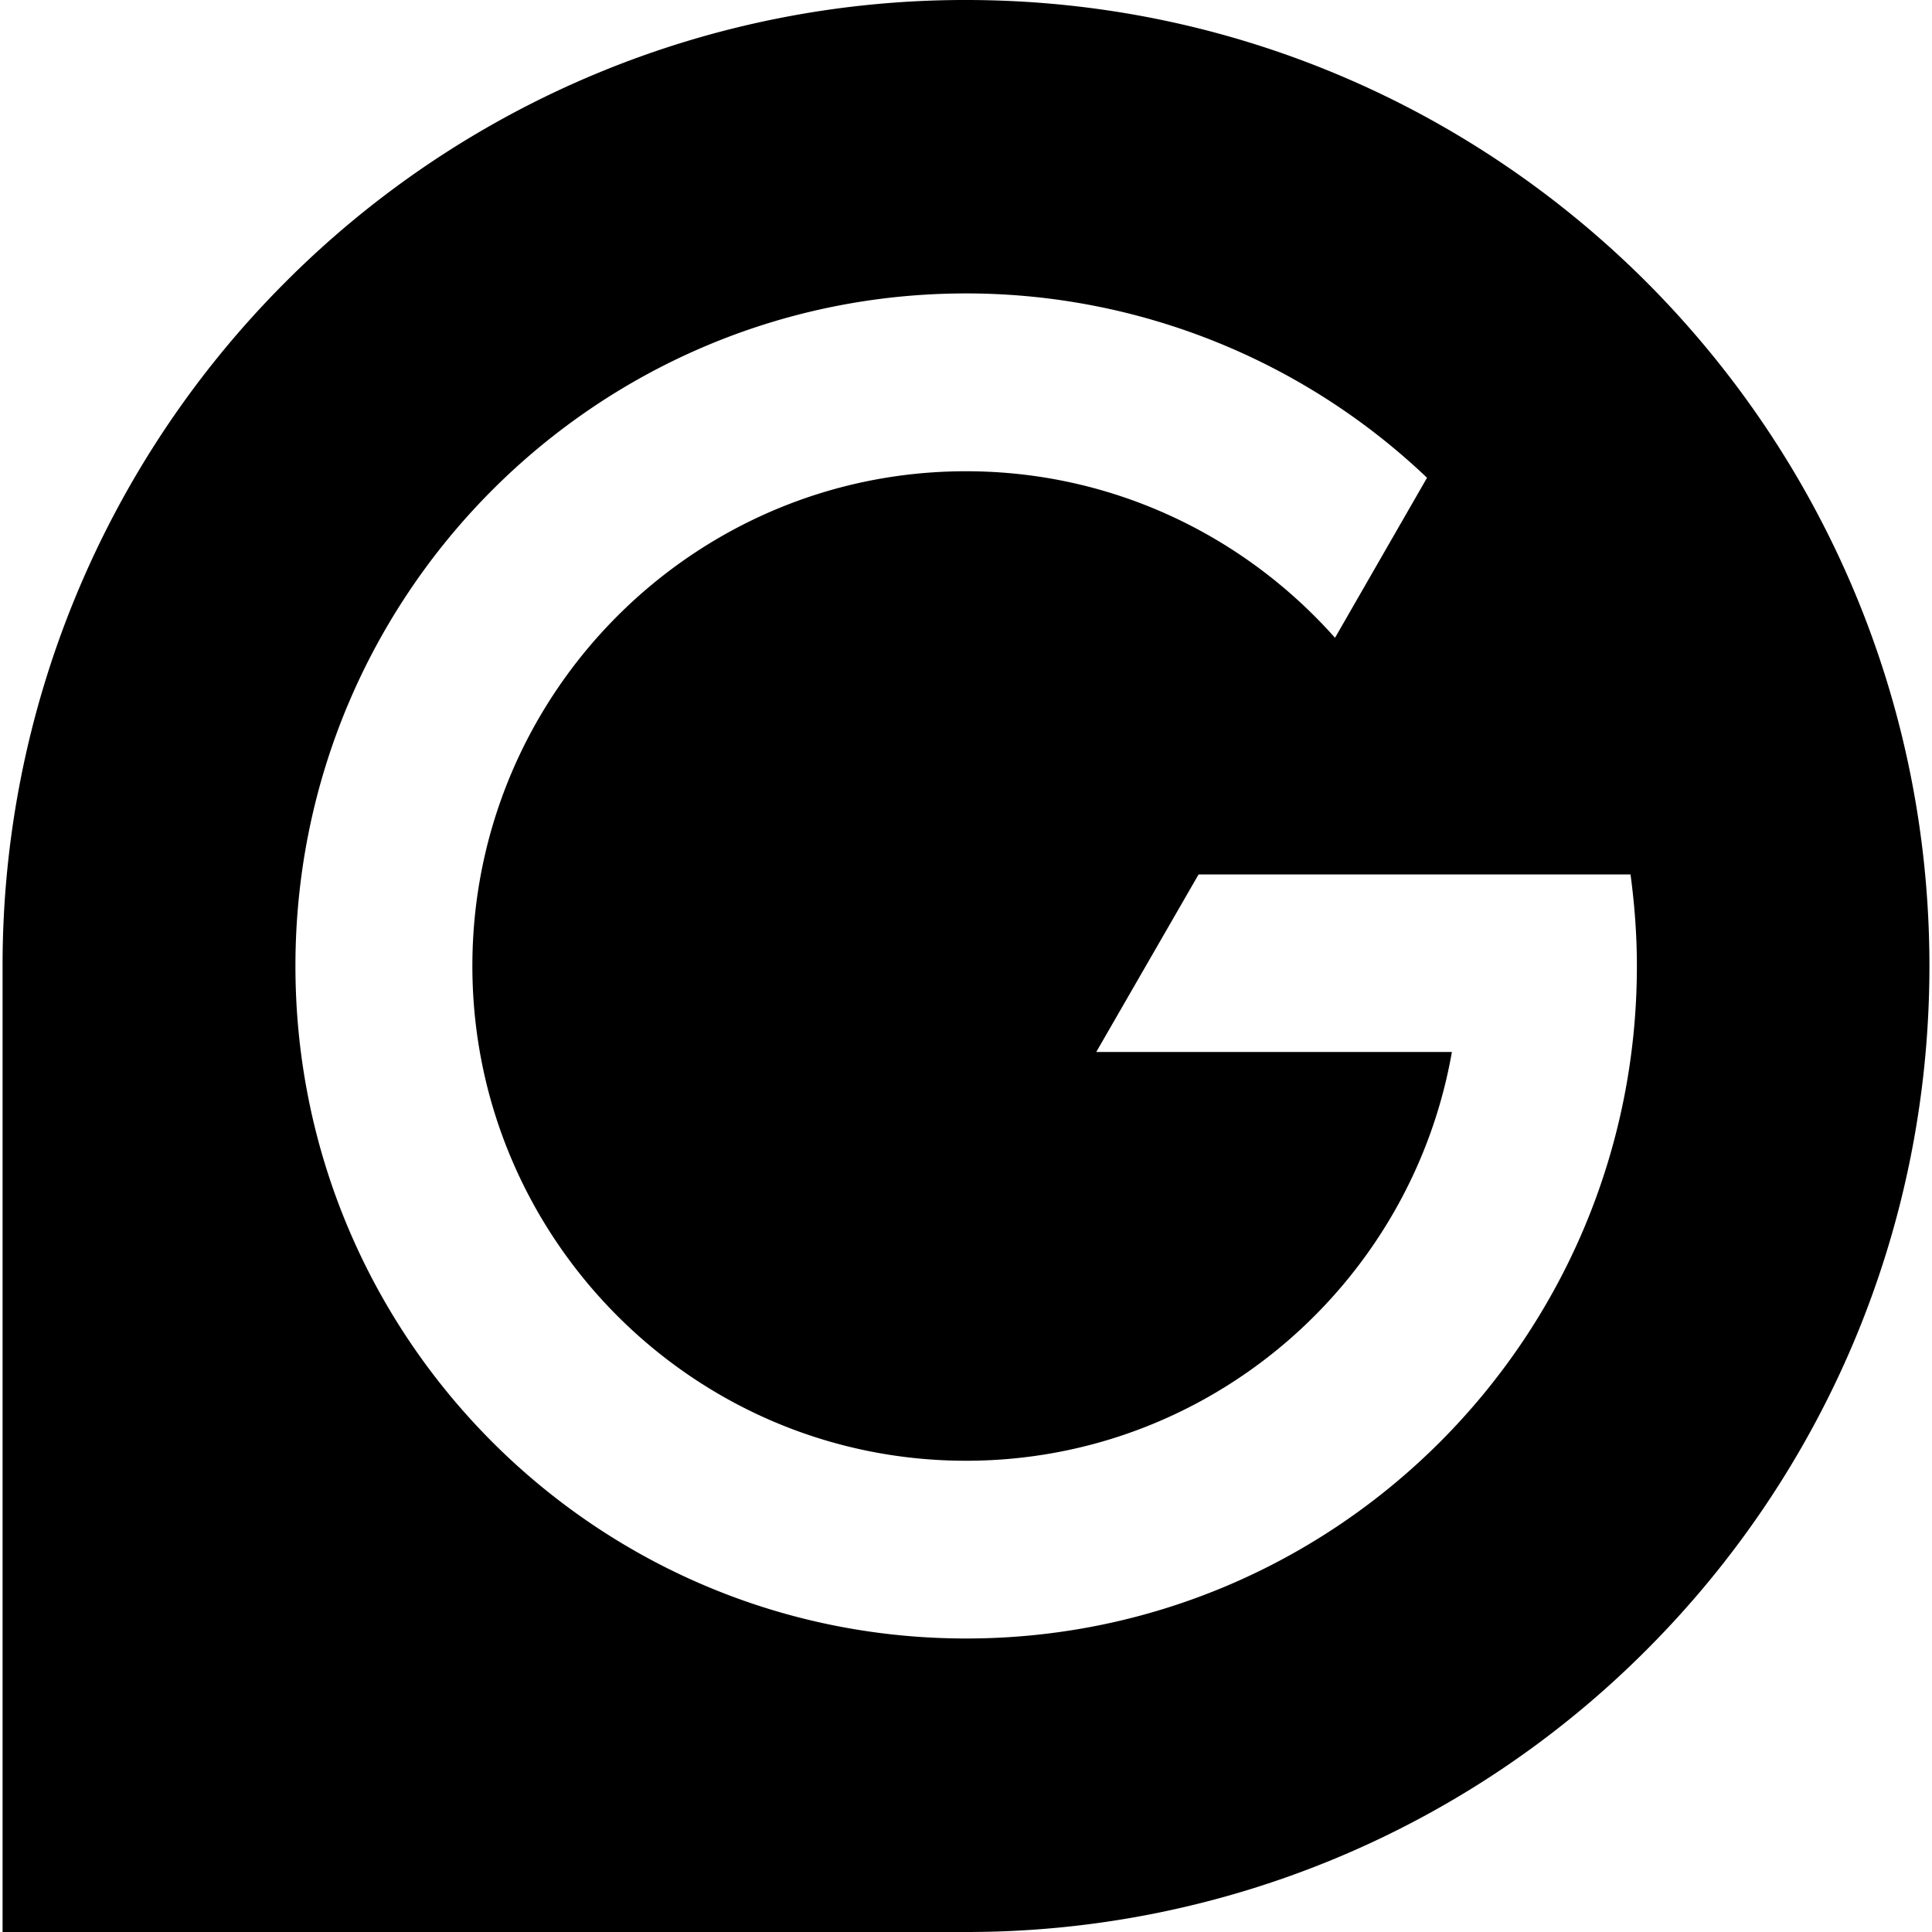 <?xml version="1.0" encoding="utf-8"?>
<!-- Generator: www.svgicons.com -->
<svg xmlns="http://www.w3.org/2000/svg" width="800" height="800" viewBox="0 0 24 24">
<path fill="currentColor" d="M12 24H.032V12a12 12 0 0 1 3.504-8.486A11.92 11.92 0 0 1 12 0c3.305 0 6.297 1.344 8.463 3.514c2.164 2.172 3.505 5.172 3.505 8.486s-1.338 6.314-3.505 8.486A11.92 11.92 0 0 1 12 24m2.889-13.137l-1.271 2.205h4.418c-.505 2.882-3.018 5.078-6.036 5.078c-3.38 0-6.132-2.757-6.132-6.146S8.618 5.854 12 5.854c1.821 0 3.458.801 4.584 2.069l1.143-1.988a8.3 8.3 0 0 0-5.725-2.29c-4.6 0-8.332 3.74-8.332 8.355s3.73 8.354 8.332 8.354s8.332-3.739 8.332-8.354c0-.387-.029-.765-.079-1.137z"/>
</svg>